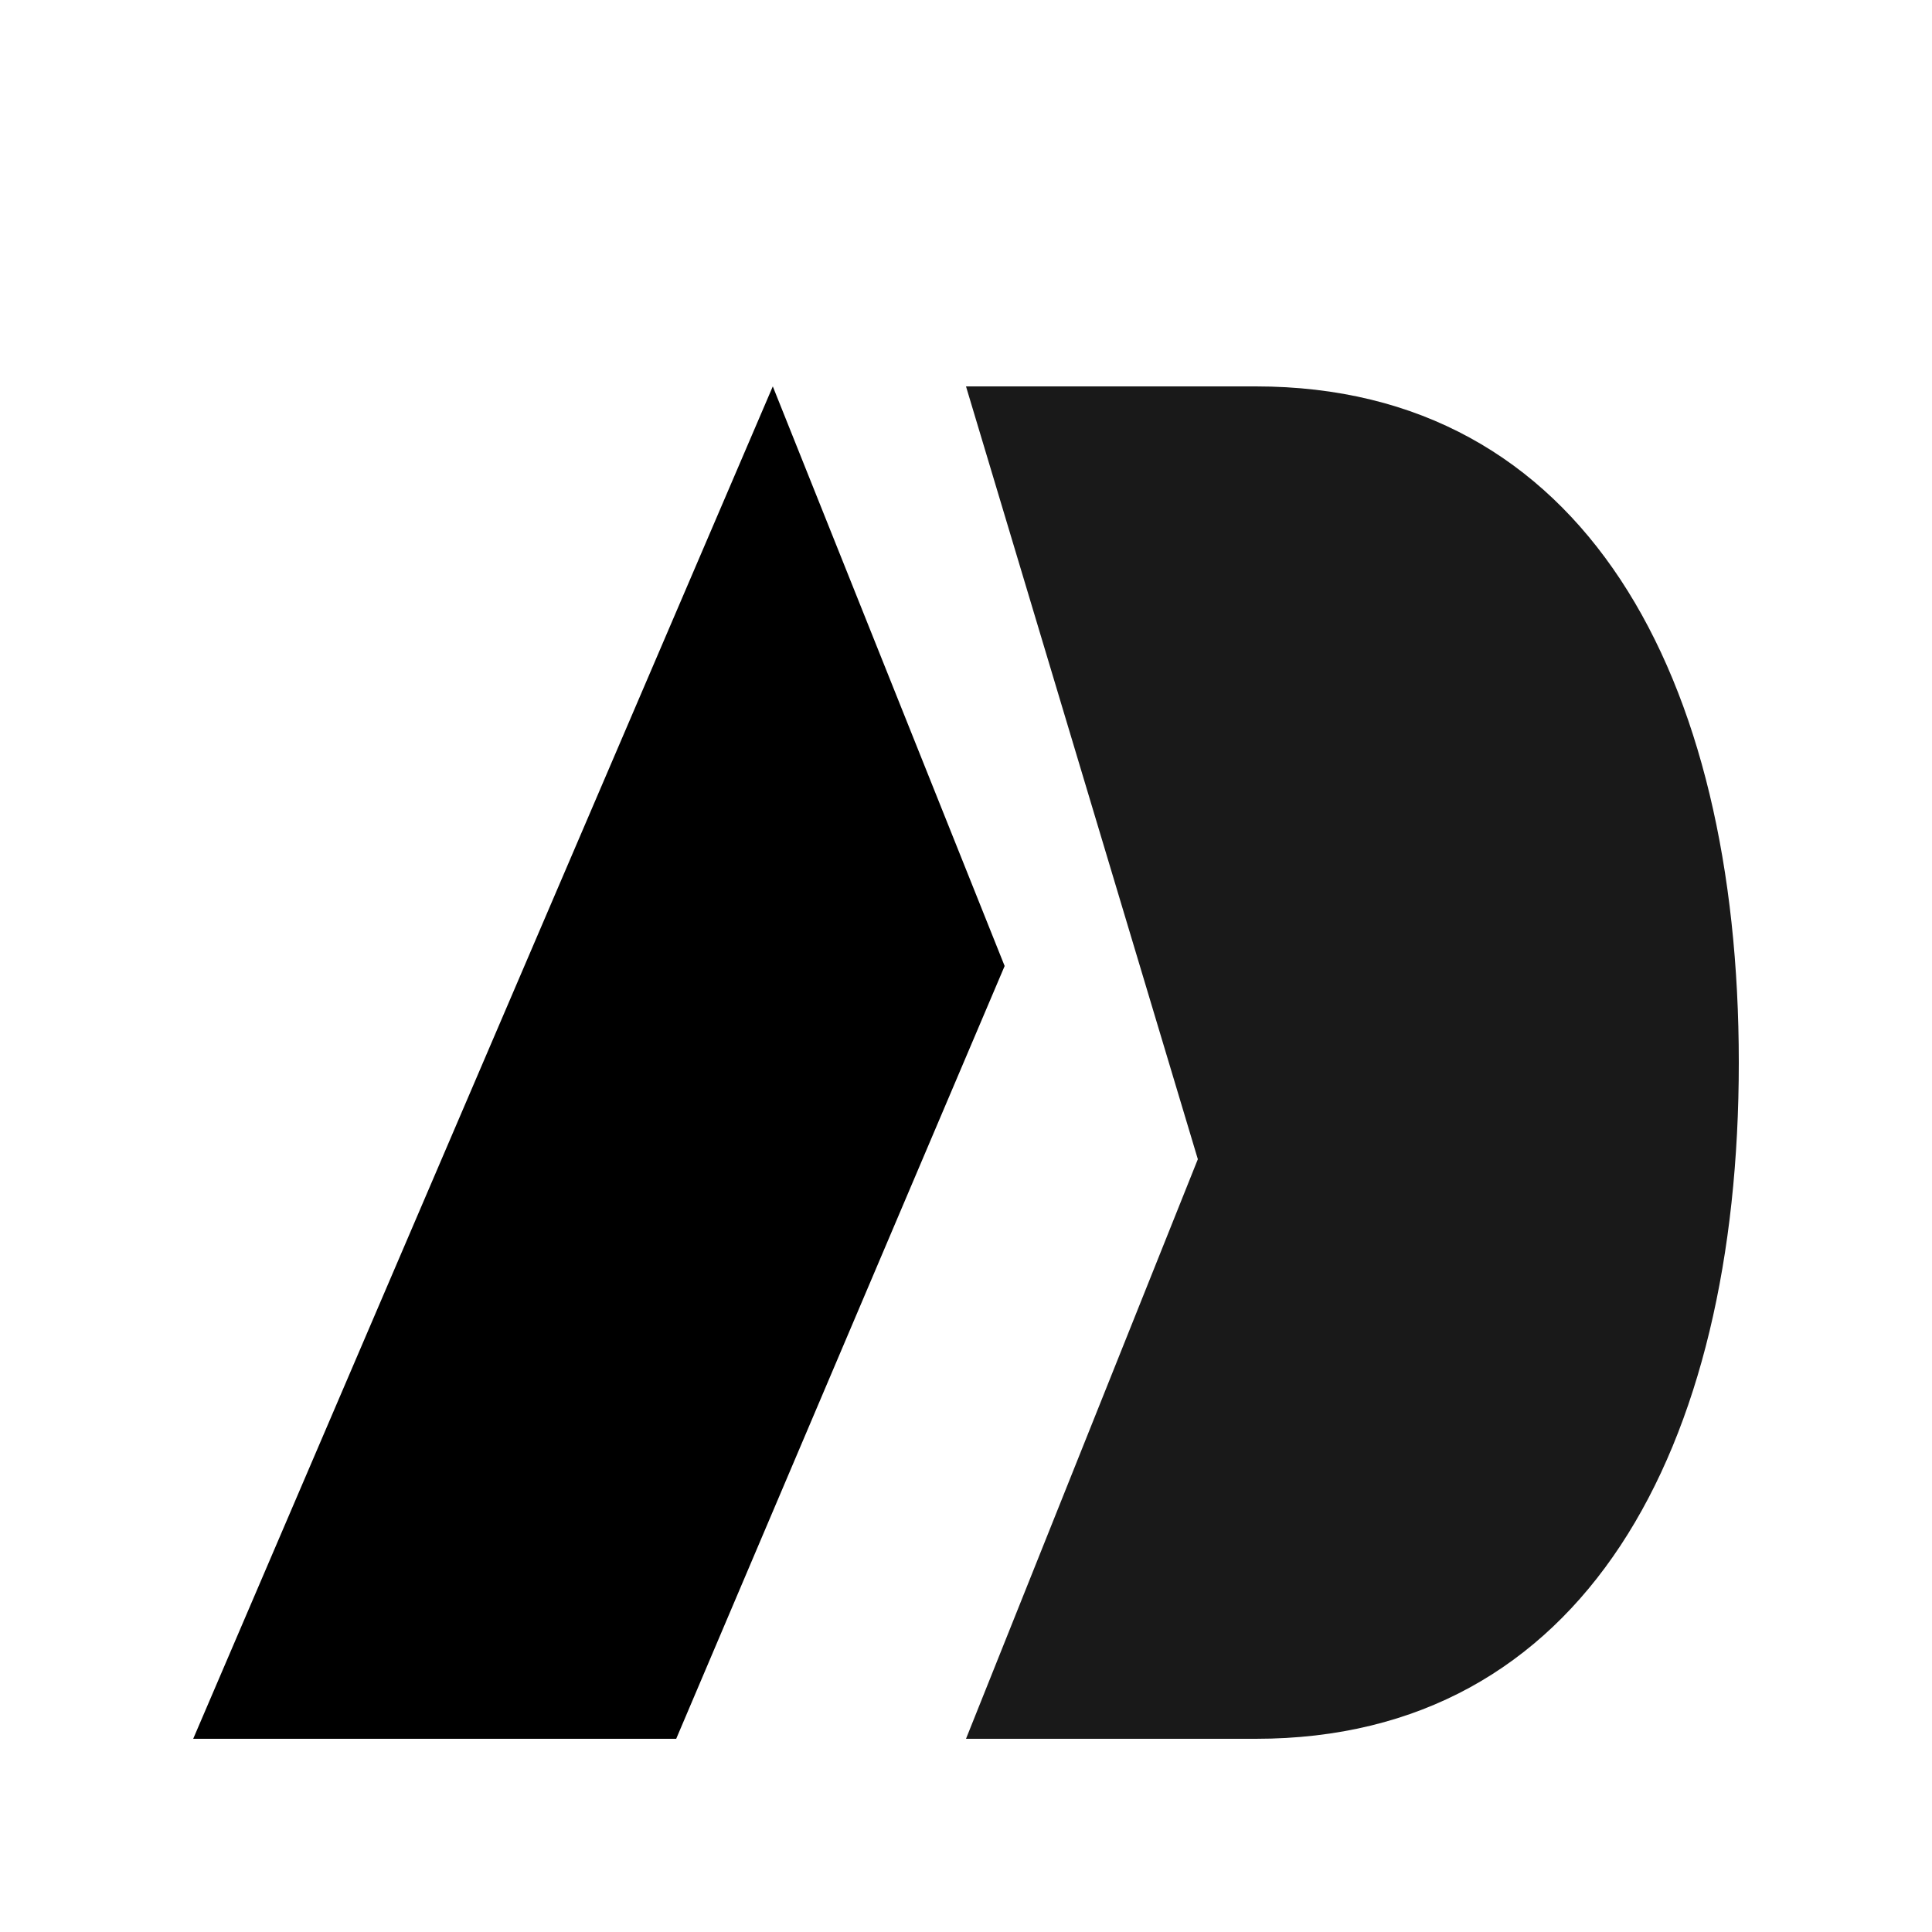 <svg xmlns="http://www.w3.org/2000/svg" version="1.1" xmlns:xlink="http://www.w3.org/1999/xlink" width="512" height="512"><svg width="512" height="512" viewBox="0 0 100 100" fill="none" xmlns="http://www.w3.org/2000/svg">
    <title>Anusruta Dutta Monogram</title>
    <!-- Left Shape (The A Ascender) -->
    <path d="M40 20L10 90H35L52 50L40 20Z" fill="#000000"></path>
    <!-- Right Shape (The D Curve/Descender) -->
    <path d="M50 20H65C82 20 90 35 90 55C90 75 82 90 65 90H50L62 60L50 20Z" fill="#000000" fill-opacity="0.9"></path>
</svg><style>@media (prefers-color-scheme: light) { :root { filter: none; } }
@media (prefers-color-scheme: dark) { :root { filter: none; } }
</style></svg>